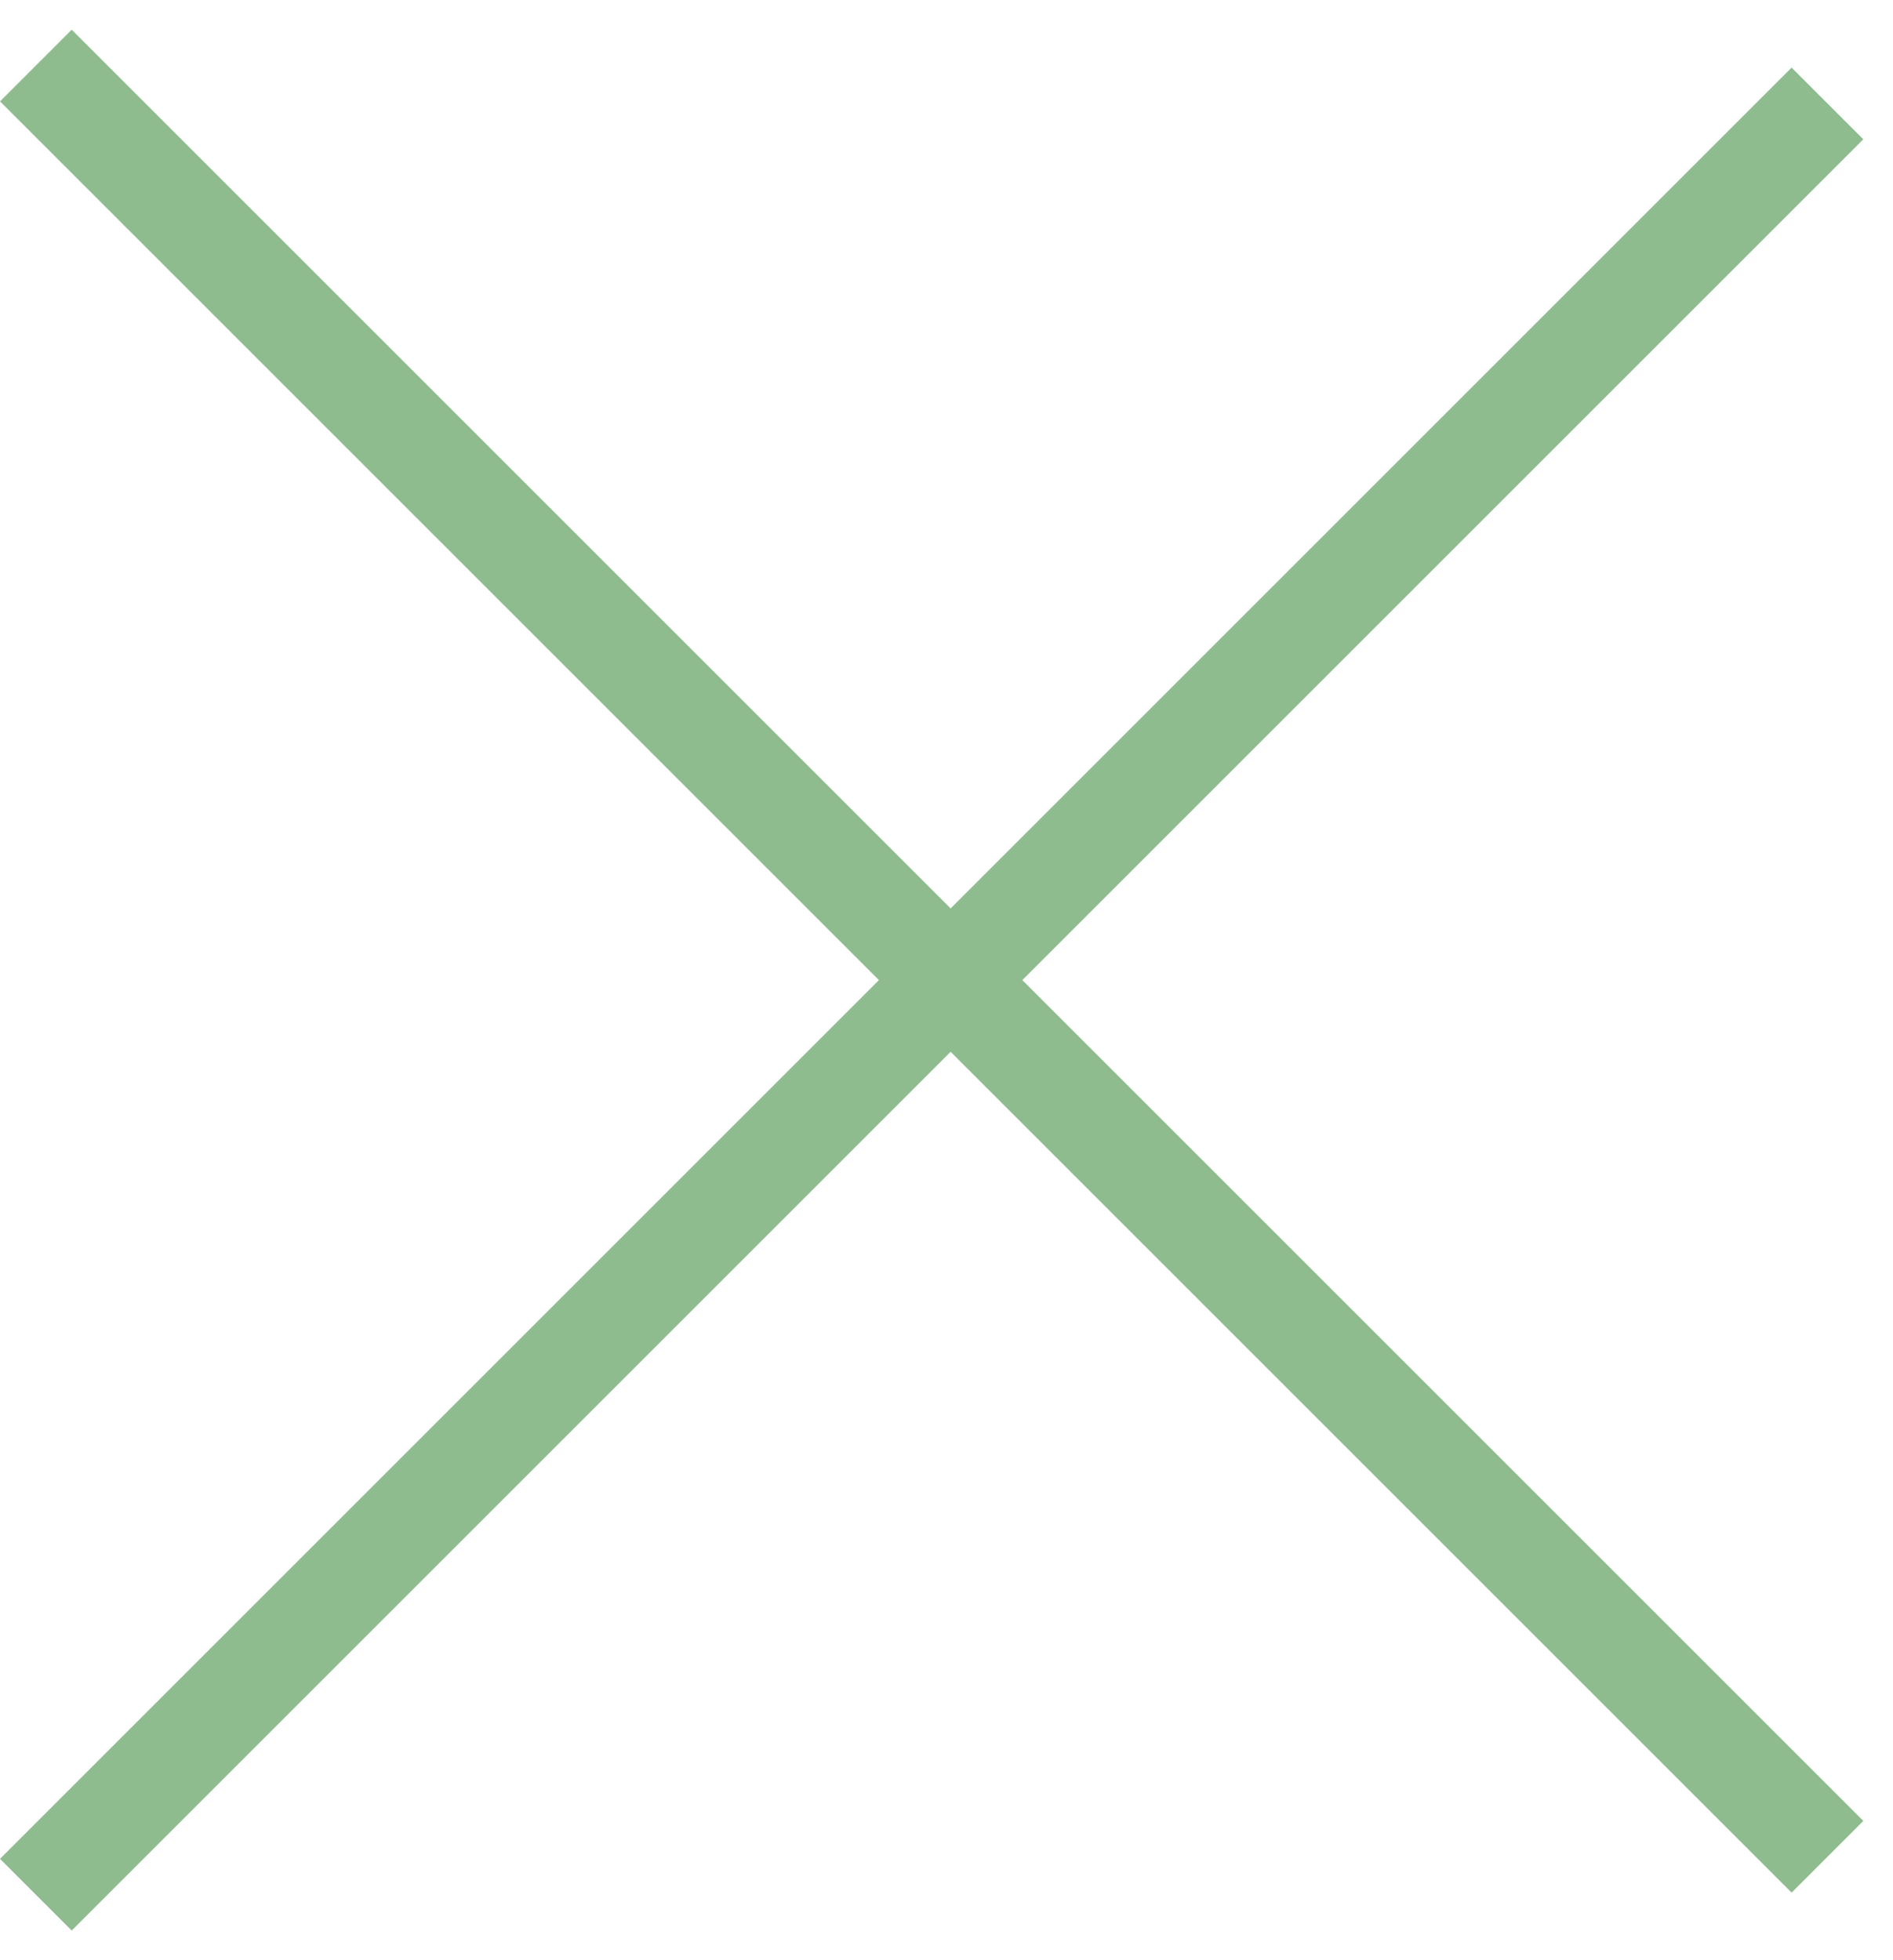 <?xml version="1.0" encoding="UTF-8"?> <svg xmlns="http://www.w3.org/2000/svg" width="56" height="58" viewBox="0 0 56 58" fill="none"><line x1="1.061" y1="1.939" x2="54.061" y2="54.939" stroke="#8FBC8F" stroke-width="3"></line><line x1="54.061" y1="3.061" x2="1.061" y2="56.061" stroke="#8FBC8F" stroke-width="3"></line></svg> 